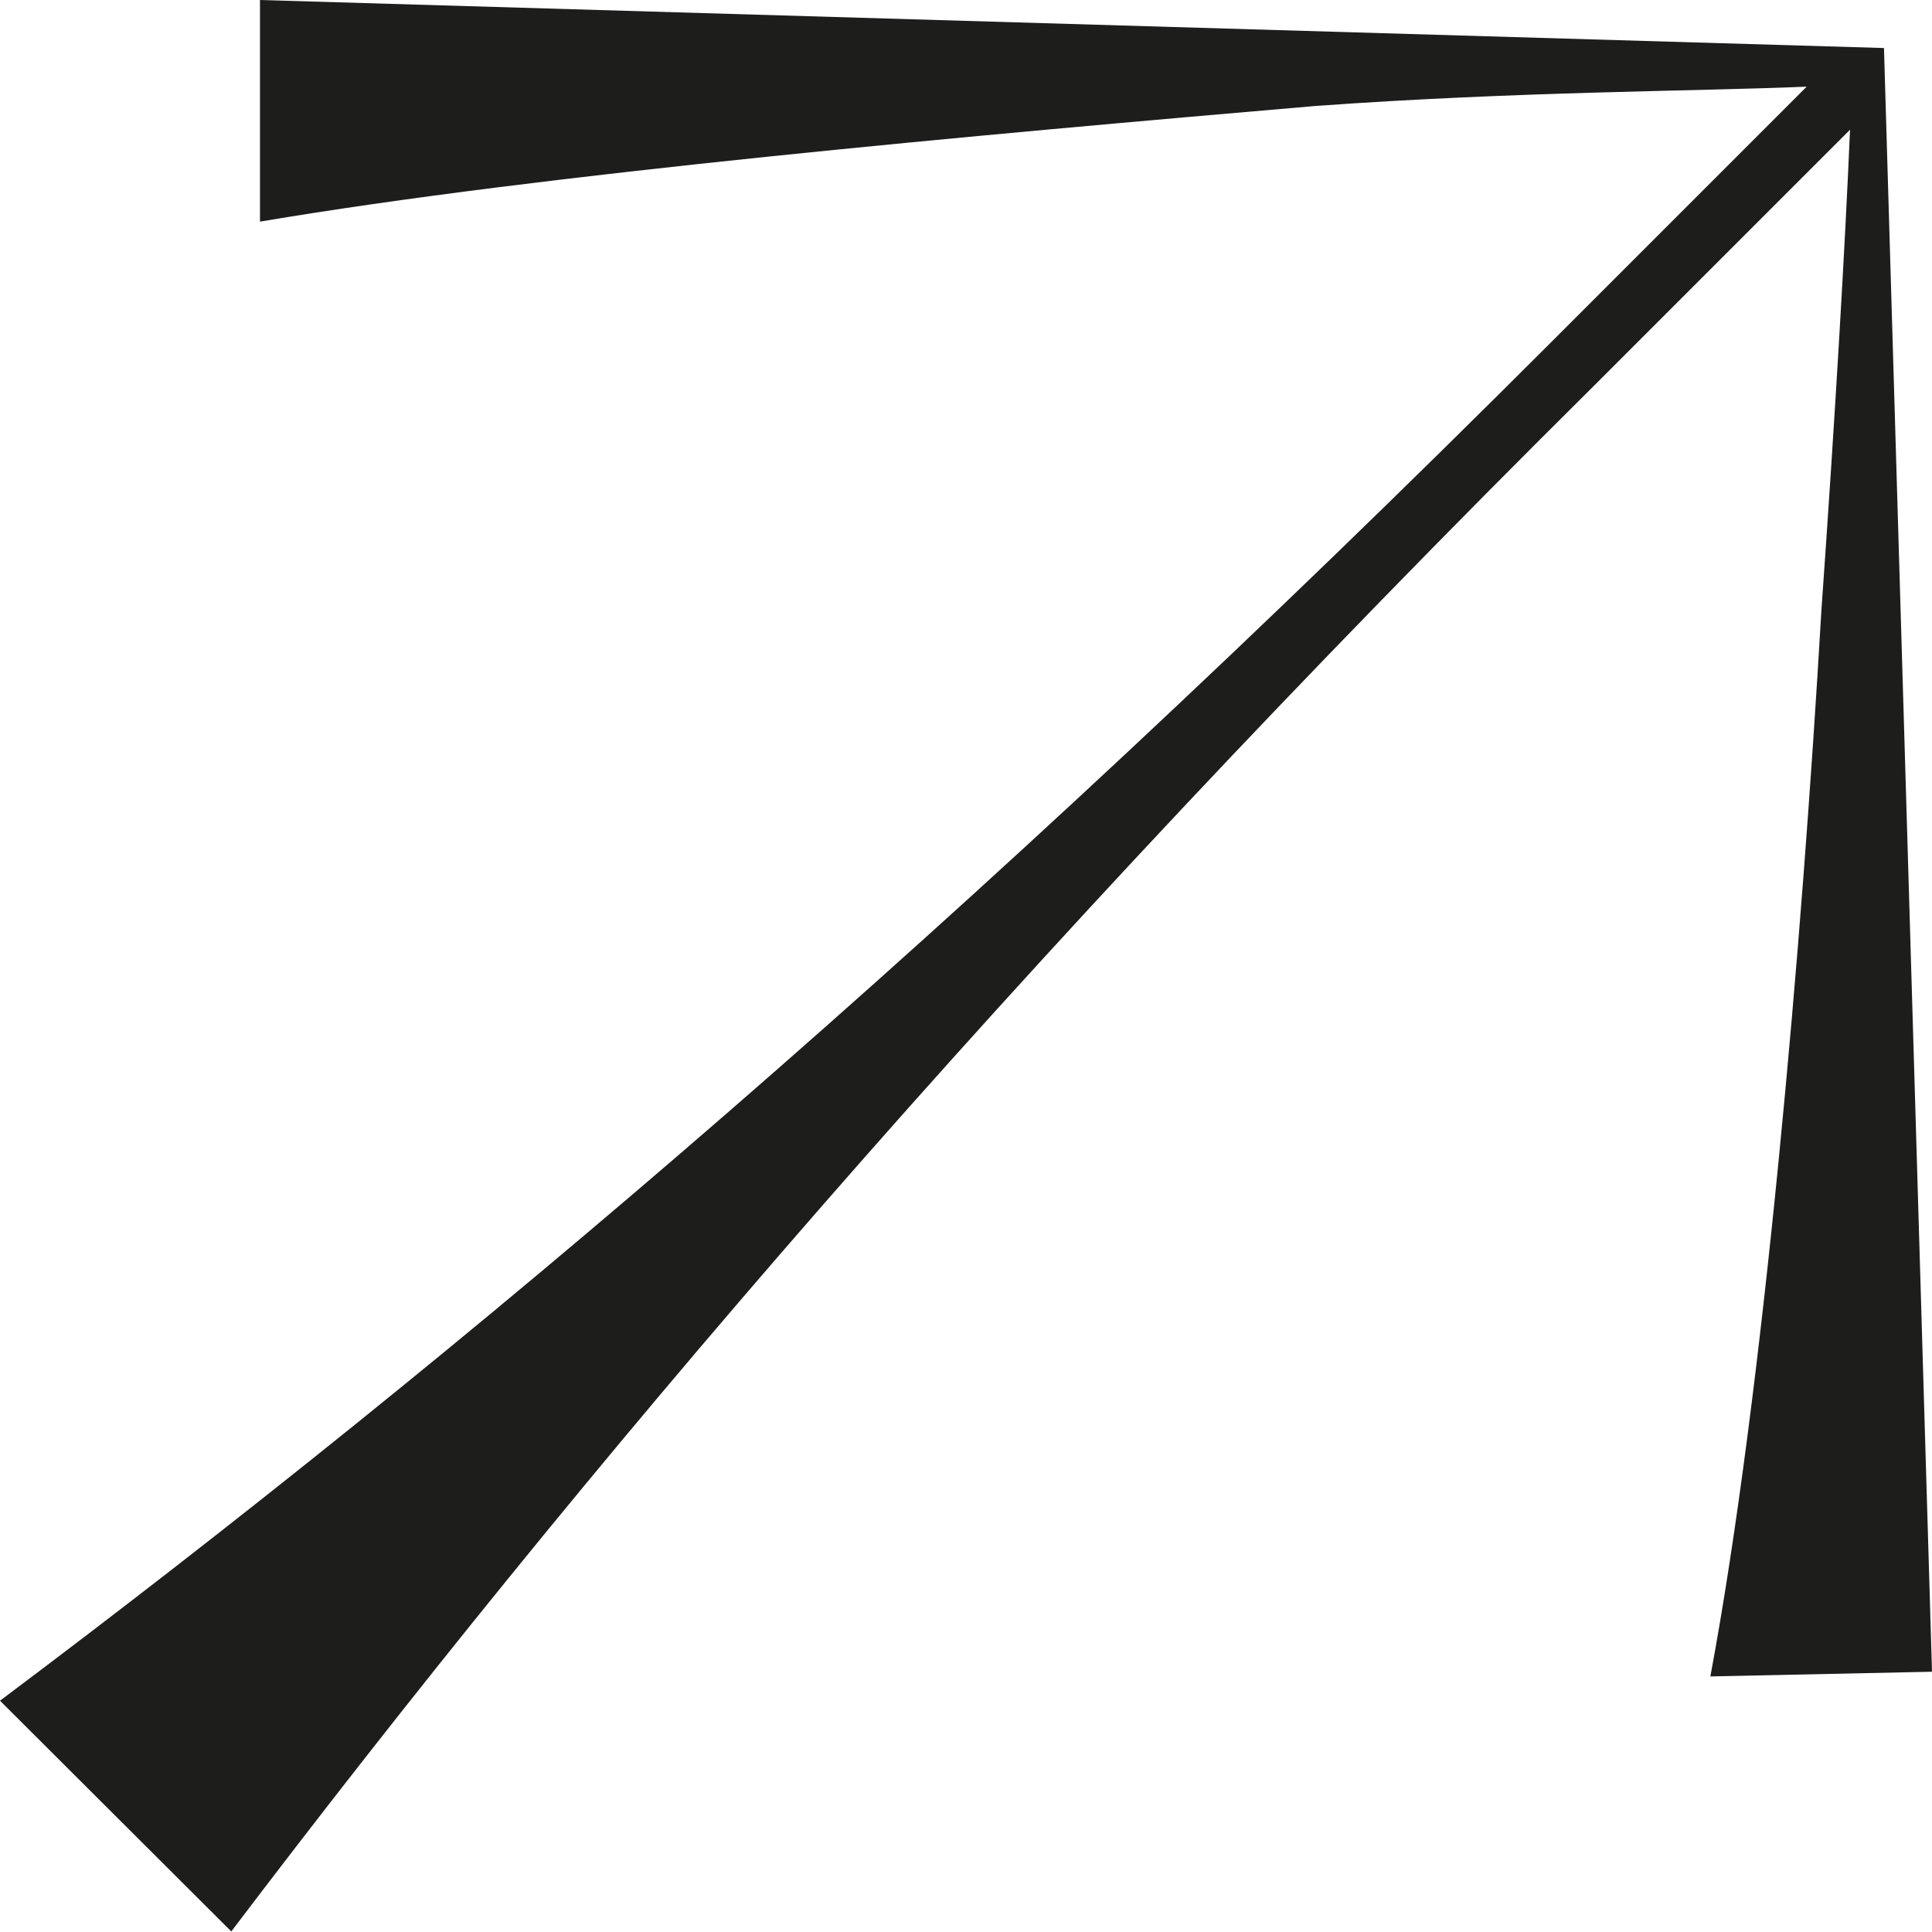 <svg xmlns="http://www.w3.org/2000/svg" id="Camada_1" data-name="Camada 1" viewBox="0 0 70 70"><defs><style> .cls-1 { fill: #1d1d1b; stroke-width: 0px; } </style></defs><path class="cls-1" d="M68.26,1.74l1.74,58.83-8.03.17c1.92-10.3,3.32-26.53,4.02-38.58.52-7.33.87-13.44,1.04-17.46l-9.25,9.25c-21.3,21.12-36.83,39.45-49.4,56.03L0,61.62c16.76-12.57,34.91-27.93,56.21-49.23l9.25-9.25c-4.02.17-10.47.17-17.81.7-12.21,1.05-27.93,2.45-38.23,4.19V0l58.83,1.74Z"></path></svg>